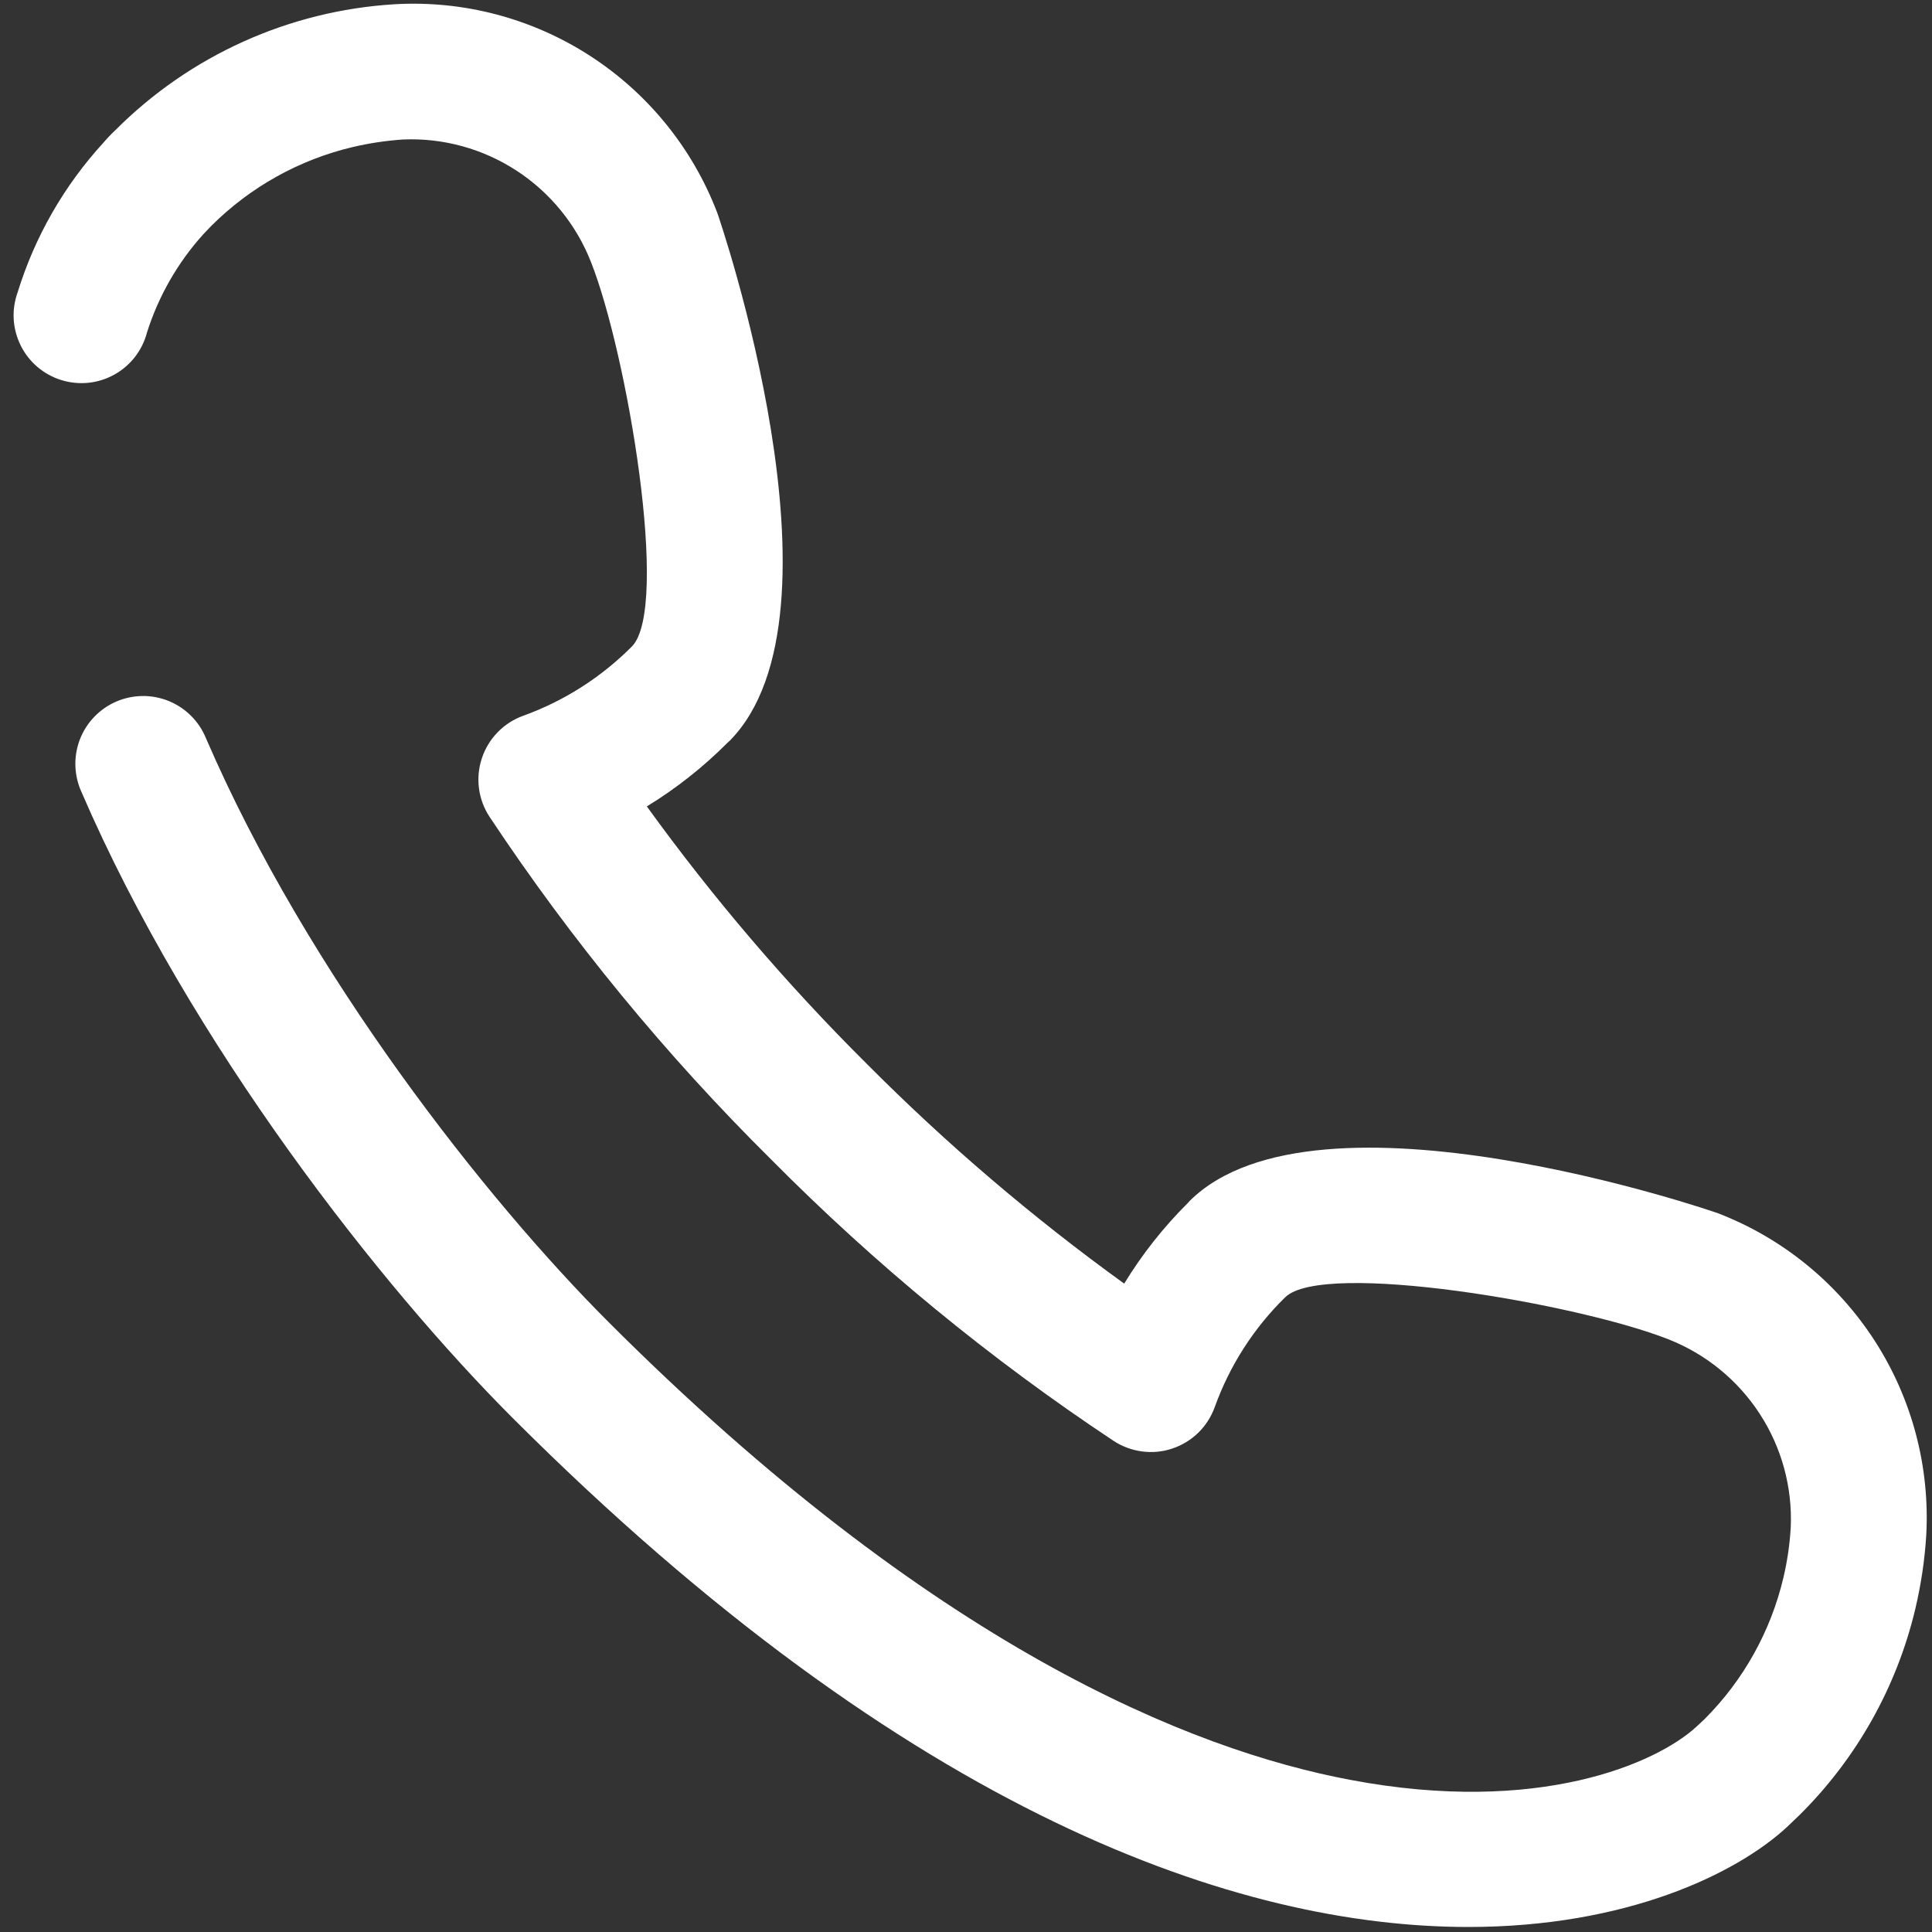 <svg width="35" height="35" viewBox="0 0 35 35" fill="none" xmlns="http://www.w3.org/2000/svg">
<rect x="0" y="0" width="35" height="35" fill="#333333" stroke="none"/>
<g clip-path="url(#clip0_62_8156)">
<path d="M26.6 34.909C22.466 34.909 16.509 32.91 9.285 25.686C6.919 23.32 3.454 18.931 1.477 14.35C1.409 14.201 1.371 14.04 1.366 13.877C1.36 13.713 1.388 13.551 1.446 13.398C1.505 13.245 1.593 13.106 1.706 12.988C1.819 12.87 1.955 12.775 2.105 12.71C2.255 12.645 2.417 12.611 2.58 12.609C2.744 12.607 2.906 12.638 3.058 12.7C3.209 12.762 3.347 12.853 3.462 12.969C3.578 13.084 3.669 13.222 3.731 13.373C5.572 17.64 8.809 21.735 11.021 23.947C16.895 29.823 21.574 31.703 24.468 32.245C27.874 32.889 30.006 31.944 30.727 31.286L30.877 31.146C31.584 30.44 32.08 29.55 32.309 28.577C32.379 28.28 32.423 27.976 32.441 27.671C32.473 26.942 32.276 26.222 31.878 25.611C31.48 25 30.901 24.528 30.223 24.262C28.581 23.614 23.968 22.827 23.282 23.502C22.711 24.061 22.275 24.742 22.005 25.494C21.941 25.669 21.84 25.826 21.707 25.956C21.574 26.086 21.413 26.183 21.237 26.242C21.061 26.301 20.873 26.319 20.689 26.294C20.505 26.27 20.329 26.205 20.174 26.103C17.936 24.618 15.855 22.908 13.965 21C12.059 19.111 10.352 17.033 8.869 14.798C8.767 14.643 8.701 14.466 8.677 14.282C8.653 14.098 8.671 13.911 8.73 13.735C8.788 13.559 8.886 13.398 9.016 13.265C9.145 13.132 9.303 13.03 9.478 12.967C10.218 12.7 10.889 12.272 11.445 11.714C12.145 11.014 11.357 6.391 10.707 4.749C10.441 4.07 9.97 3.491 9.36 3.093C8.749 2.694 8.029 2.496 7.301 2.527C6.996 2.548 6.692 2.593 6.394 2.663C5.422 2.892 4.532 3.388 3.825 4.095L3.682 4.245C3.219 4.758 2.872 5.364 2.663 6.023C2.621 6.184 2.547 6.335 2.445 6.466C2.343 6.598 2.215 6.707 2.07 6.787C1.924 6.868 1.764 6.918 1.598 6.935C1.433 6.951 1.266 6.934 1.107 6.884C0.948 6.835 0.802 6.753 0.675 6.645C0.549 6.537 0.446 6.404 0.373 6.255C0.299 6.105 0.257 5.943 0.248 5.777C0.239 5.611 0.265 5.444 0.322 5.288C0.632 4.286 1.161 3.364 1.869 2.59C1.939 2.508 2.012 2.431 2.089 2.359C3.439 1.005 5.239 0.193 7.147 0.077C8.396 0.004 9.635 0.331 10.685 1.009C11.736 1.687 12.544 2.682 12.992 3.85C13.02 3.92 15.491 11.116 13.22 13.419L13.181 13.454C12.741 13.896 12.25 14.284 11.718 14.609C12.917 16.268 14.249 17.827 15.701 19.271C17.145 20.723 18.706 22.055 20.366 23.254C20.691 22.721 21.079 22.23 21.521 21.791L21.556 21.752C23.86 19.477 31.055 21.952 31.125 21.98C32.291 22.43 33.284 23.239 33.962 24.289C34.639 25.339 34.966 26.577 34.895 27.825C34.867 28.268 34.801 28.708 34.699 29.141C34.363 30.56 33.635 31.856 32.599 32.882L32.368 33.103C31.448 33.95 29.459 34.909 26.6 34.909Z" fill="white"/>
</g>
<defs>
<clipPath id="clip0_62_8156">
<rect width="35" height="35" fill="white"/>
</clipPath>
</defs>
</svg>
